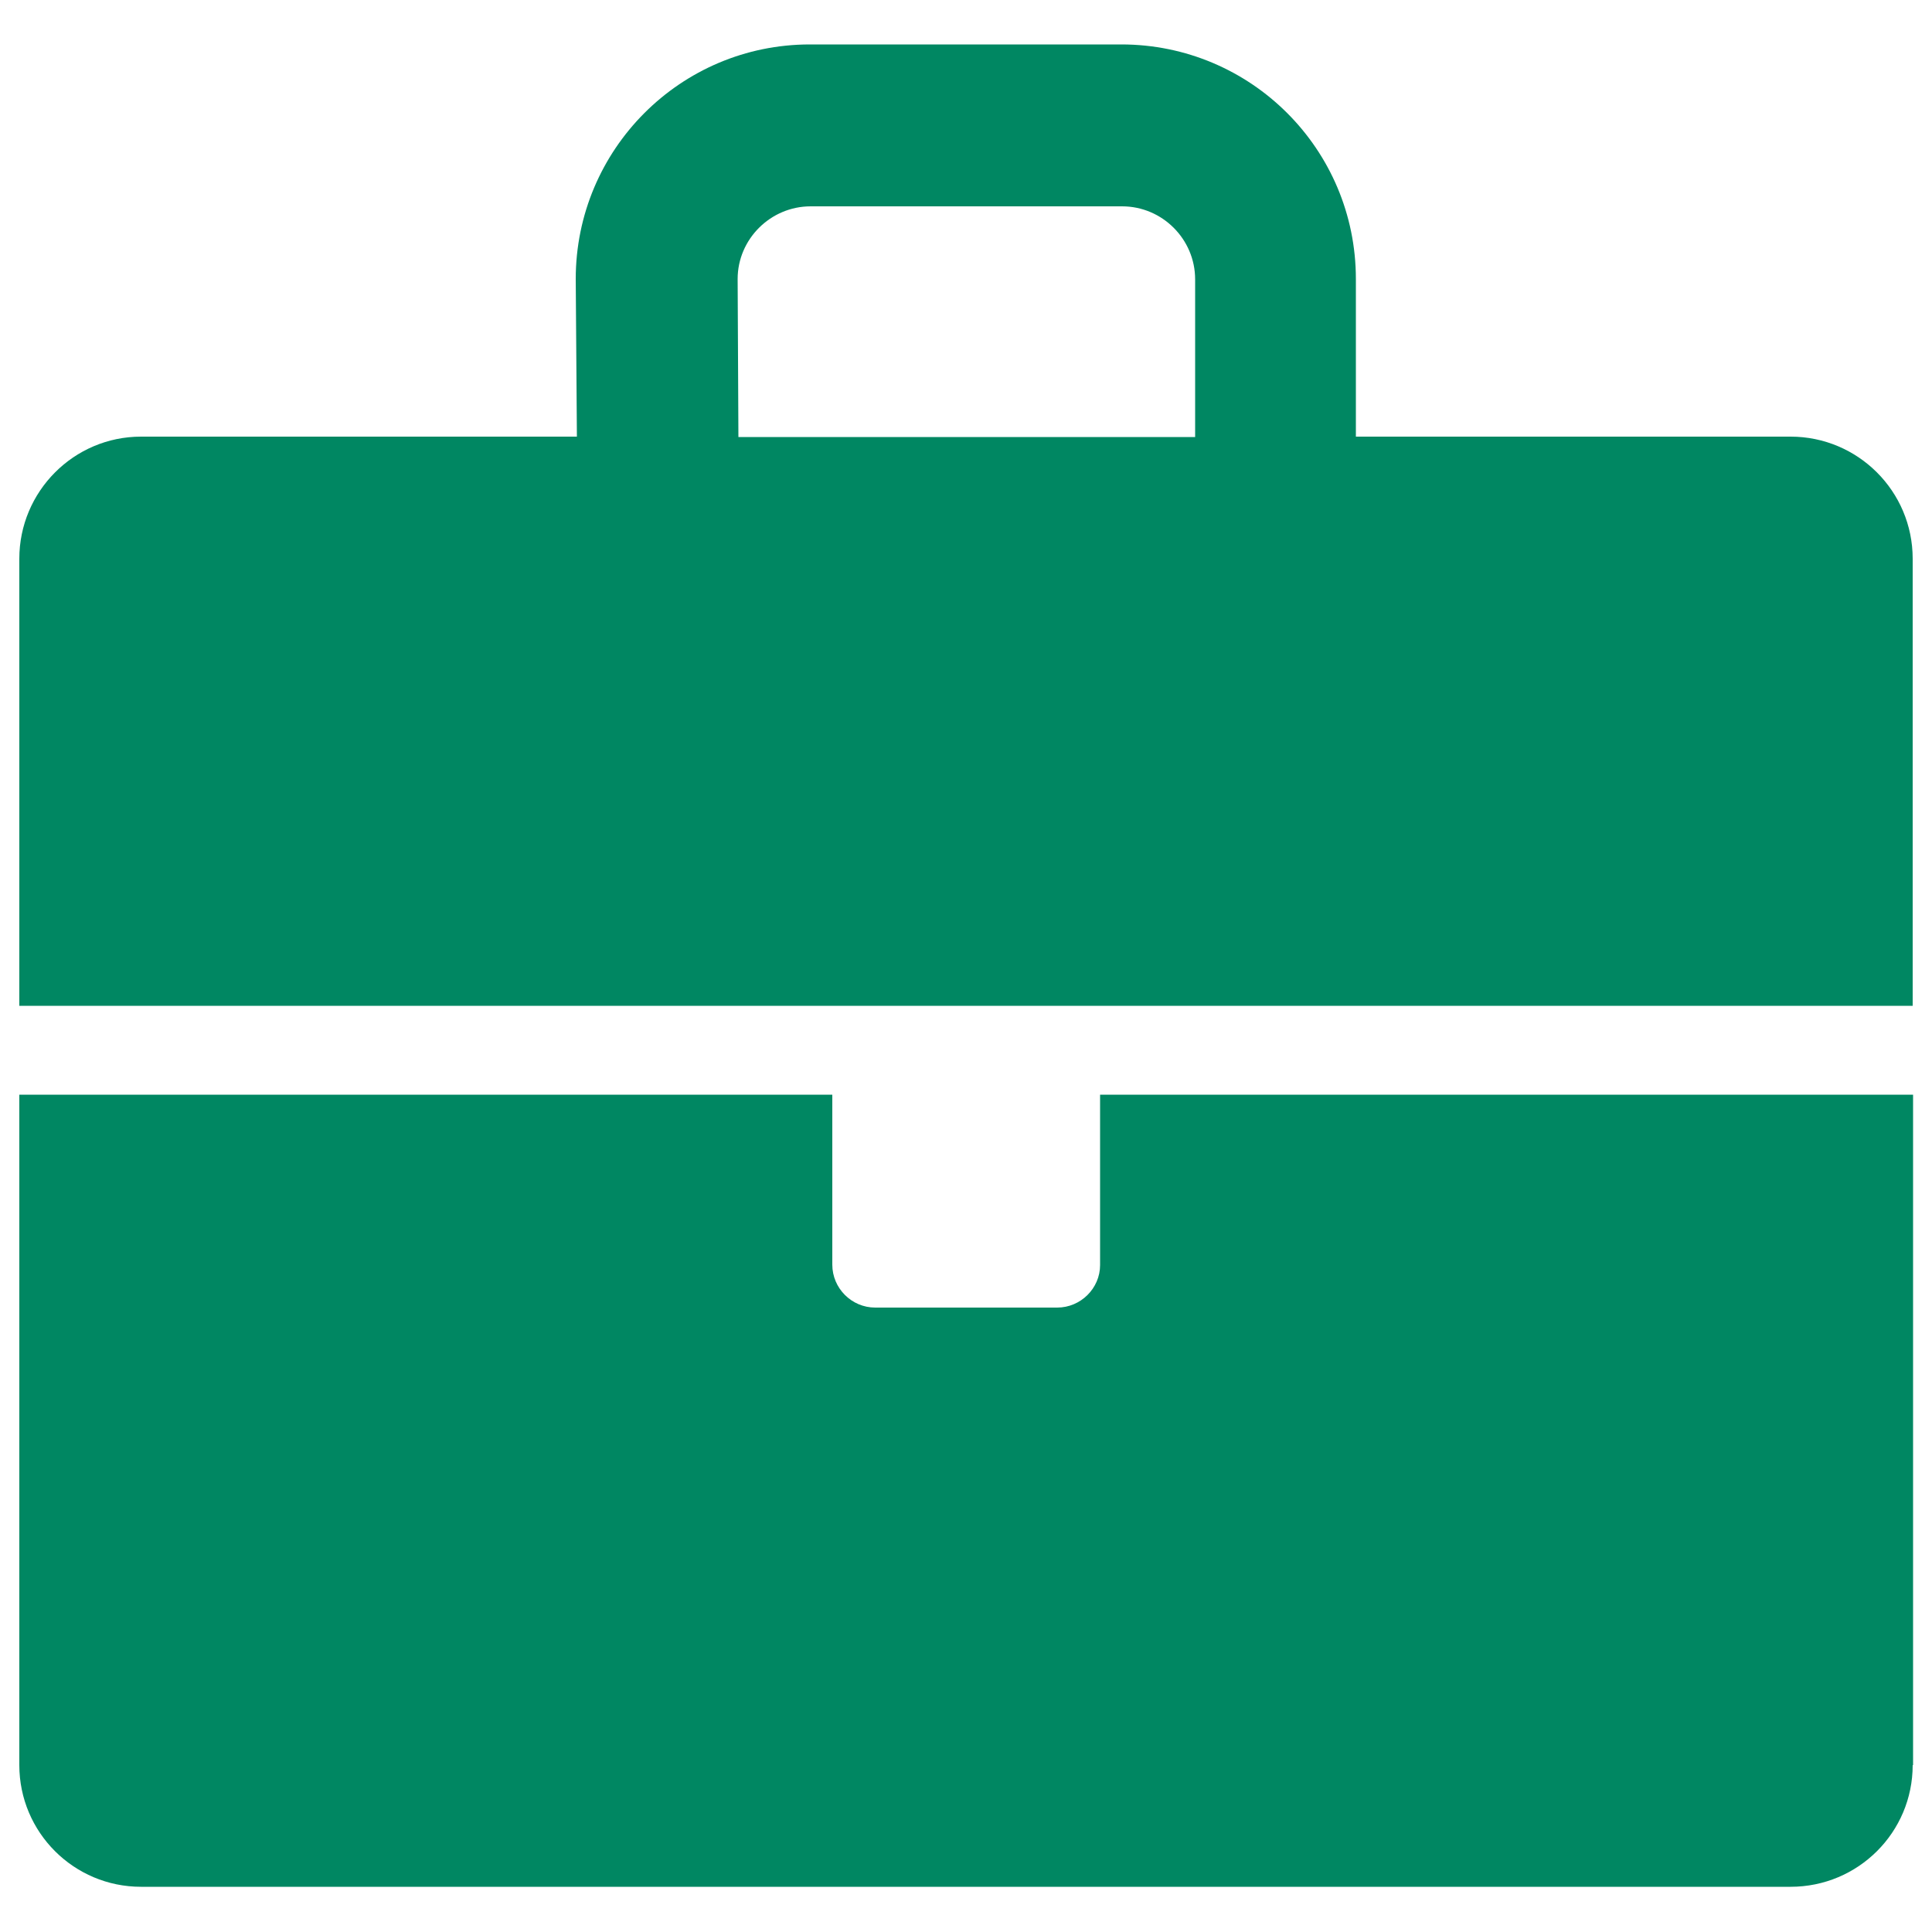 <?xml version="1.0" encoding="UTF-8"?>
<svg xmlns="http://www.w3.org/2000/svg" id="Layer_1" width="50" height="50" viewBox="0 0 50 50">
  <defs>
    <style>
      .cls-1 {
        fill: #008762;
      }
    </style>
  </defs>
  <path class="cls-1" d="M49.5,45.68c0,1.74-1.41,3.15-3.16,3.15H3.65c-1.74,0-3.15-1.41-3.15-3.15v-17.35h21.04v4.4c0,.61.5,1.11,1.11,1.11h4.71c.61,0,1.11-.5,1.11-1.1v-4.41h21.04v17.35h0ZM19.1,11.31h11.83v-4.08c0-1.04-.85-1.89-1.89-1.89h-8.06c-1.04,0-1.89.85-1.89,1.88l.02,4.09h0ZM49.5,26.03H.5v-11.57c0-1.74,1.41-3.16,3.15-3.16h11.28l-.03-4.08c0-3.35,2.71-6.07,6.06-6.07h8.06c3.35,0,6.07,2.71,6.07,6.07v4.08h11.25c1.74,0,3.16,1.41,3.16,3.16v11.57h0Z"></path>
</svg>
